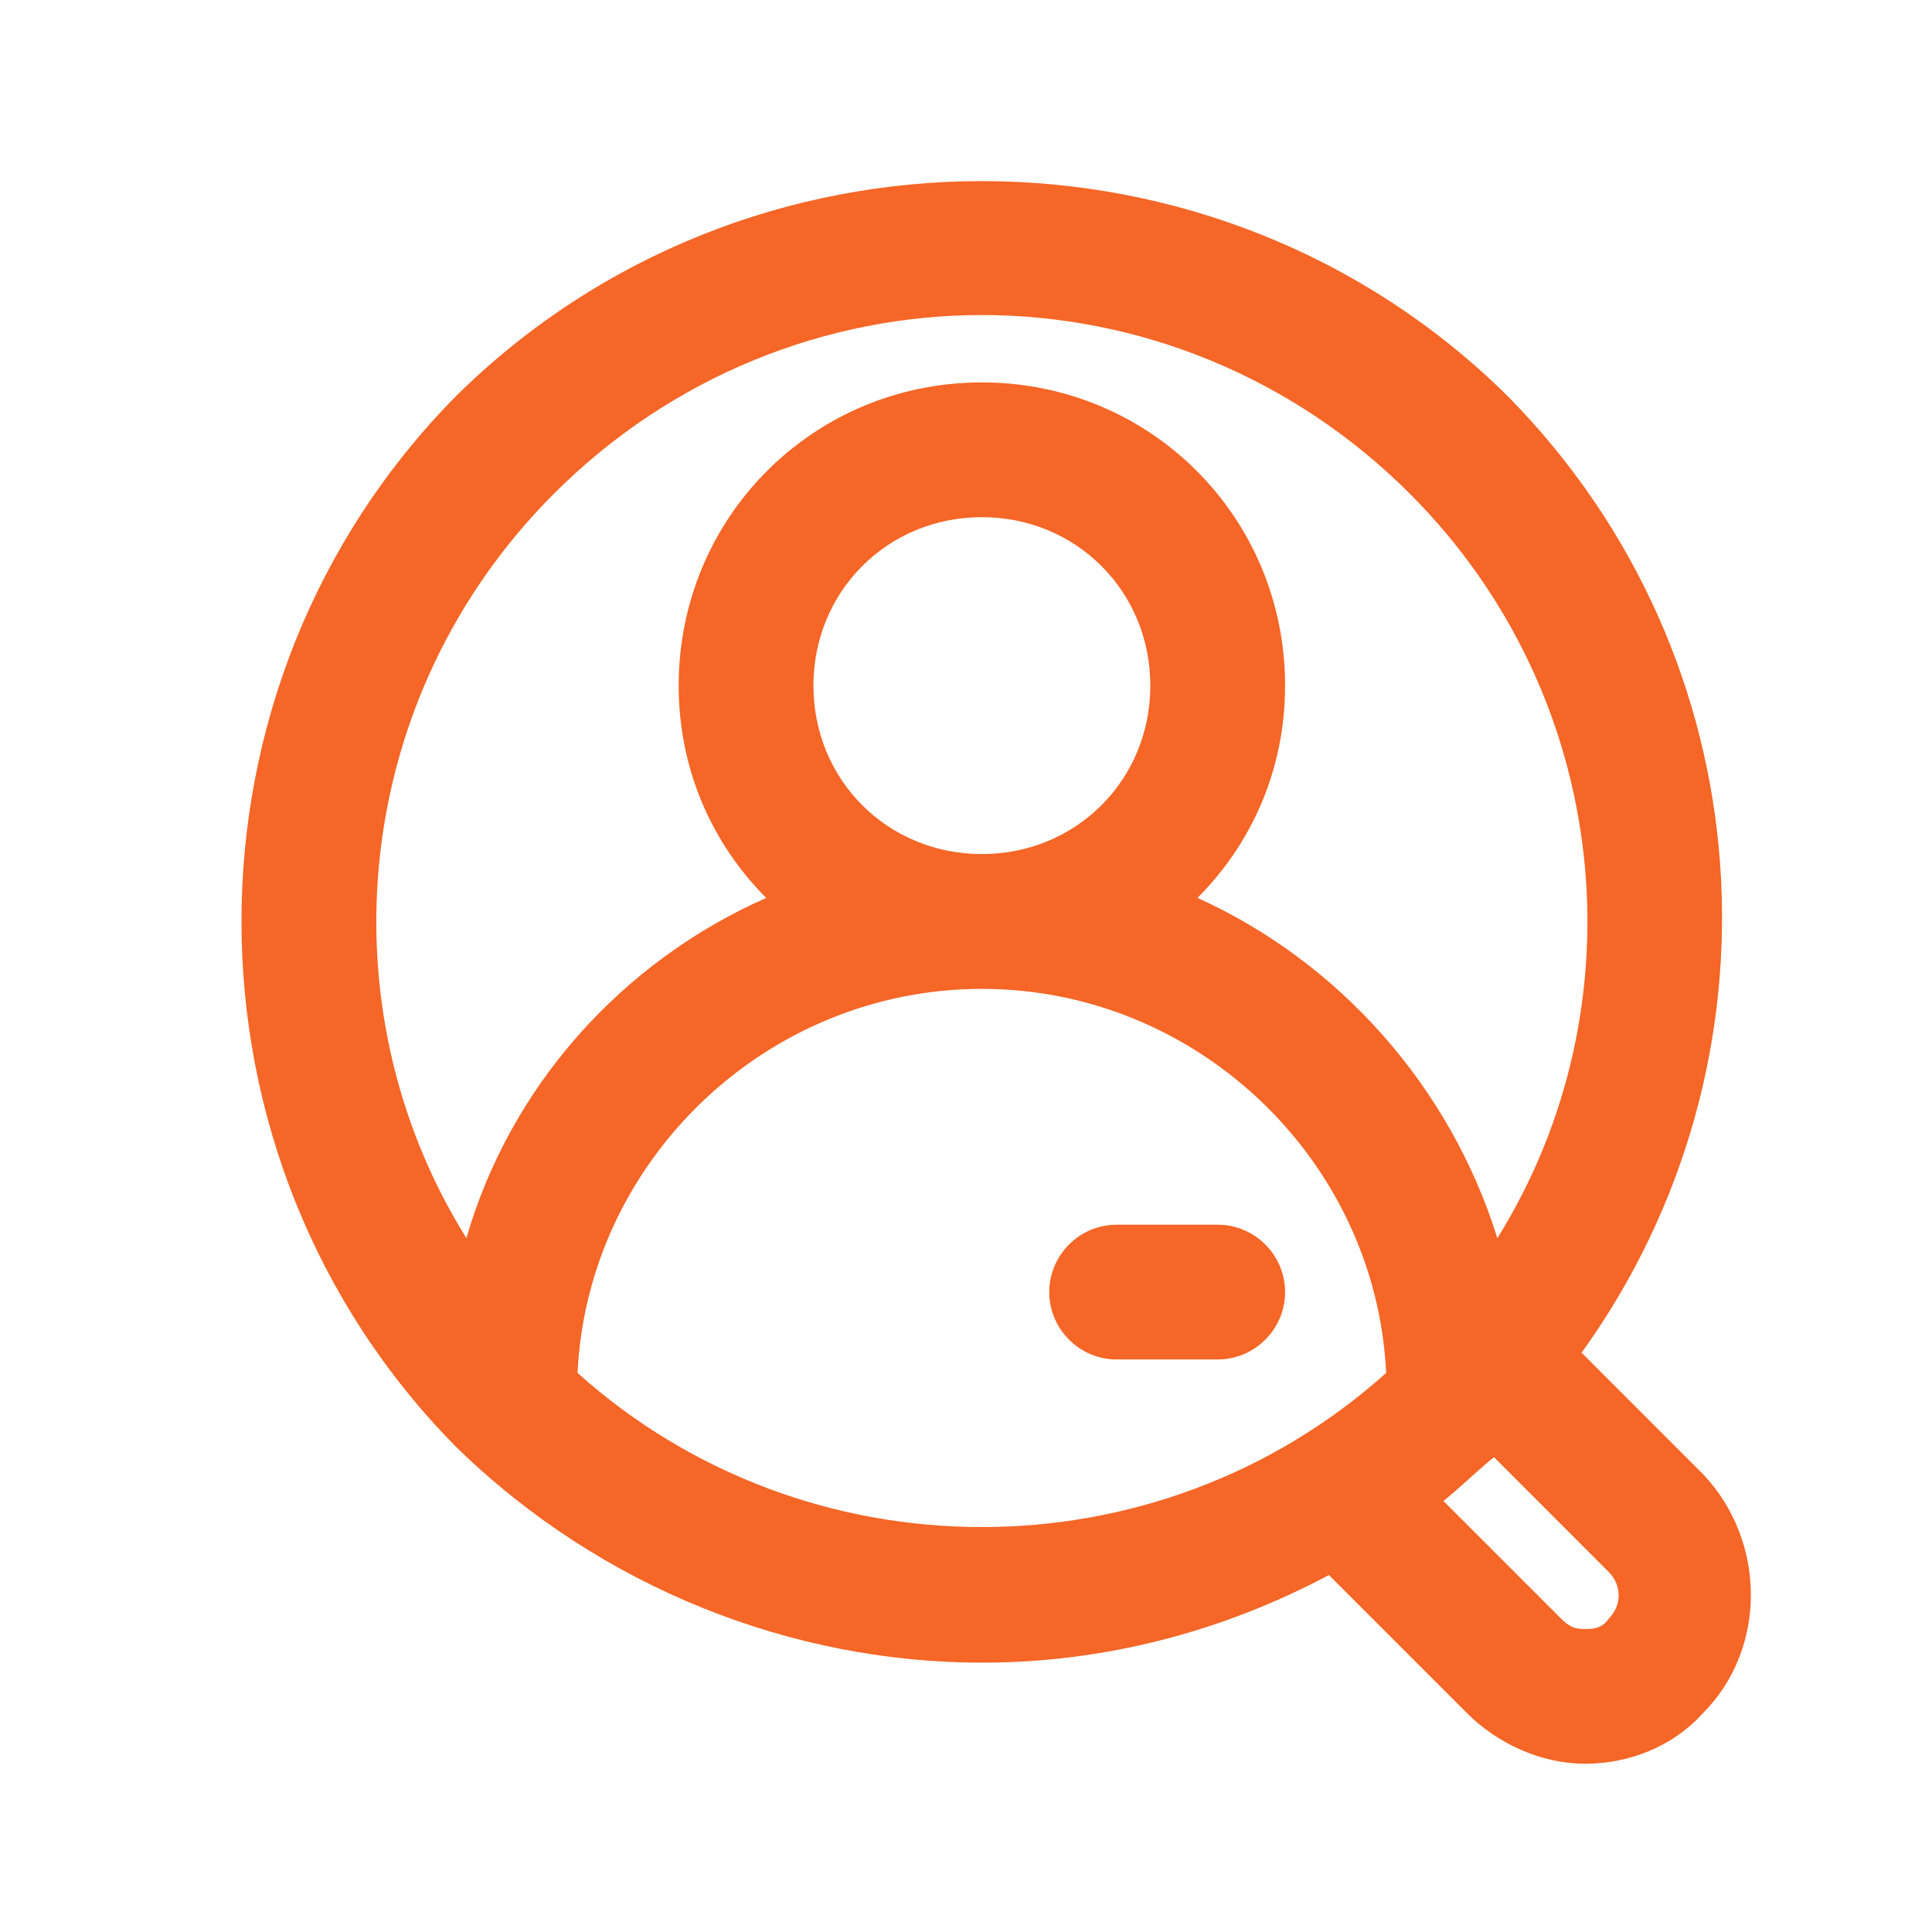 <svg width="32" height="32" viewBox="0 0 32 32" fill="none" xmlns="http://www.w3.org/2000/svg">
<path d="M24.968 6.557C20.169 1.814 12.357 1.814 7.557 6.557C2.814 11.356 2.814 19.169 7.557 23.968C9.957 26.312 13.138 27.539 16.263 27.539C18.272 27.539 20.225 27.037 22.011 26.088L24.299 28.376C24.801 28.879 25.526 29.213 26.252 29.213C26.977 29.213 27.703 28.934 28.205 28.376C29.265 27.316 29.265 25.53 28.205 24.414L26.196 22.405C29.656 17.606 29.265 10.91 24.968 6.557ZM9.176 8.176C11.129 6.222 13.696 5.218 16.263 5.218C18.83 5.218 21.397 6.222 23.35 8.176C26.698 11.524 27.2 16.658 24.801 20.508C24.02 17.997 22.178 15.932 19.834 14.872C20.727 13.979 21.285 12.751 21.285 11.356C21.285 8.566 19.053 6.334 16.263 6.334C13.473 6.334 11.241 8.566 11.241 11.356C11.241 12.751 11.799 13.979 12.691 14.872C10.292 15.932 8.45 17.997 7.725 20.508C5.325 16.658 5.828 11.524 9.176 8.176ZM13.473 11.356C13.473 9.794 14.7 8.566 16.263 8.566C17.825 8.566 19.053 9.794 19.053 11.356C19.053 12.919 17.825 14.146 16.263 14.146C14.7 14.146 13.473 12.919 13.473 11.356ZM9.566 22.74C9.734 19.225 12.691 16.379 16.263 16.379C19.834 16.379 22.792 19.225 22.959 22.74C19.165 26.144 13.361 26.144 9.566 22.74ZM26.642 26.814C26.531 26.981 26.363 26.981 26.252 26.981C26.14 26.981 26.029 26.981 25.861 26.814L23.908 24.861C24.187 24.638 24.466 24.359 24.745 24.135L26.642 26.033C26.866 26.256 26.866 26.591 26.642 26.814Z" fill="#F56627"/>
<path d="M20.169 20.285H18.495C17.881 20.285 17.379 20.787 17.379 21.401C17.379 22.015 17.881 22.517 18.495 22.517H20.169C20.783 22.517 21.285 22.015 21.285 21.401C21.285 20.787 20.783 20.285 20.169 20.285Z" fill="#F56627"/>
</svg>
